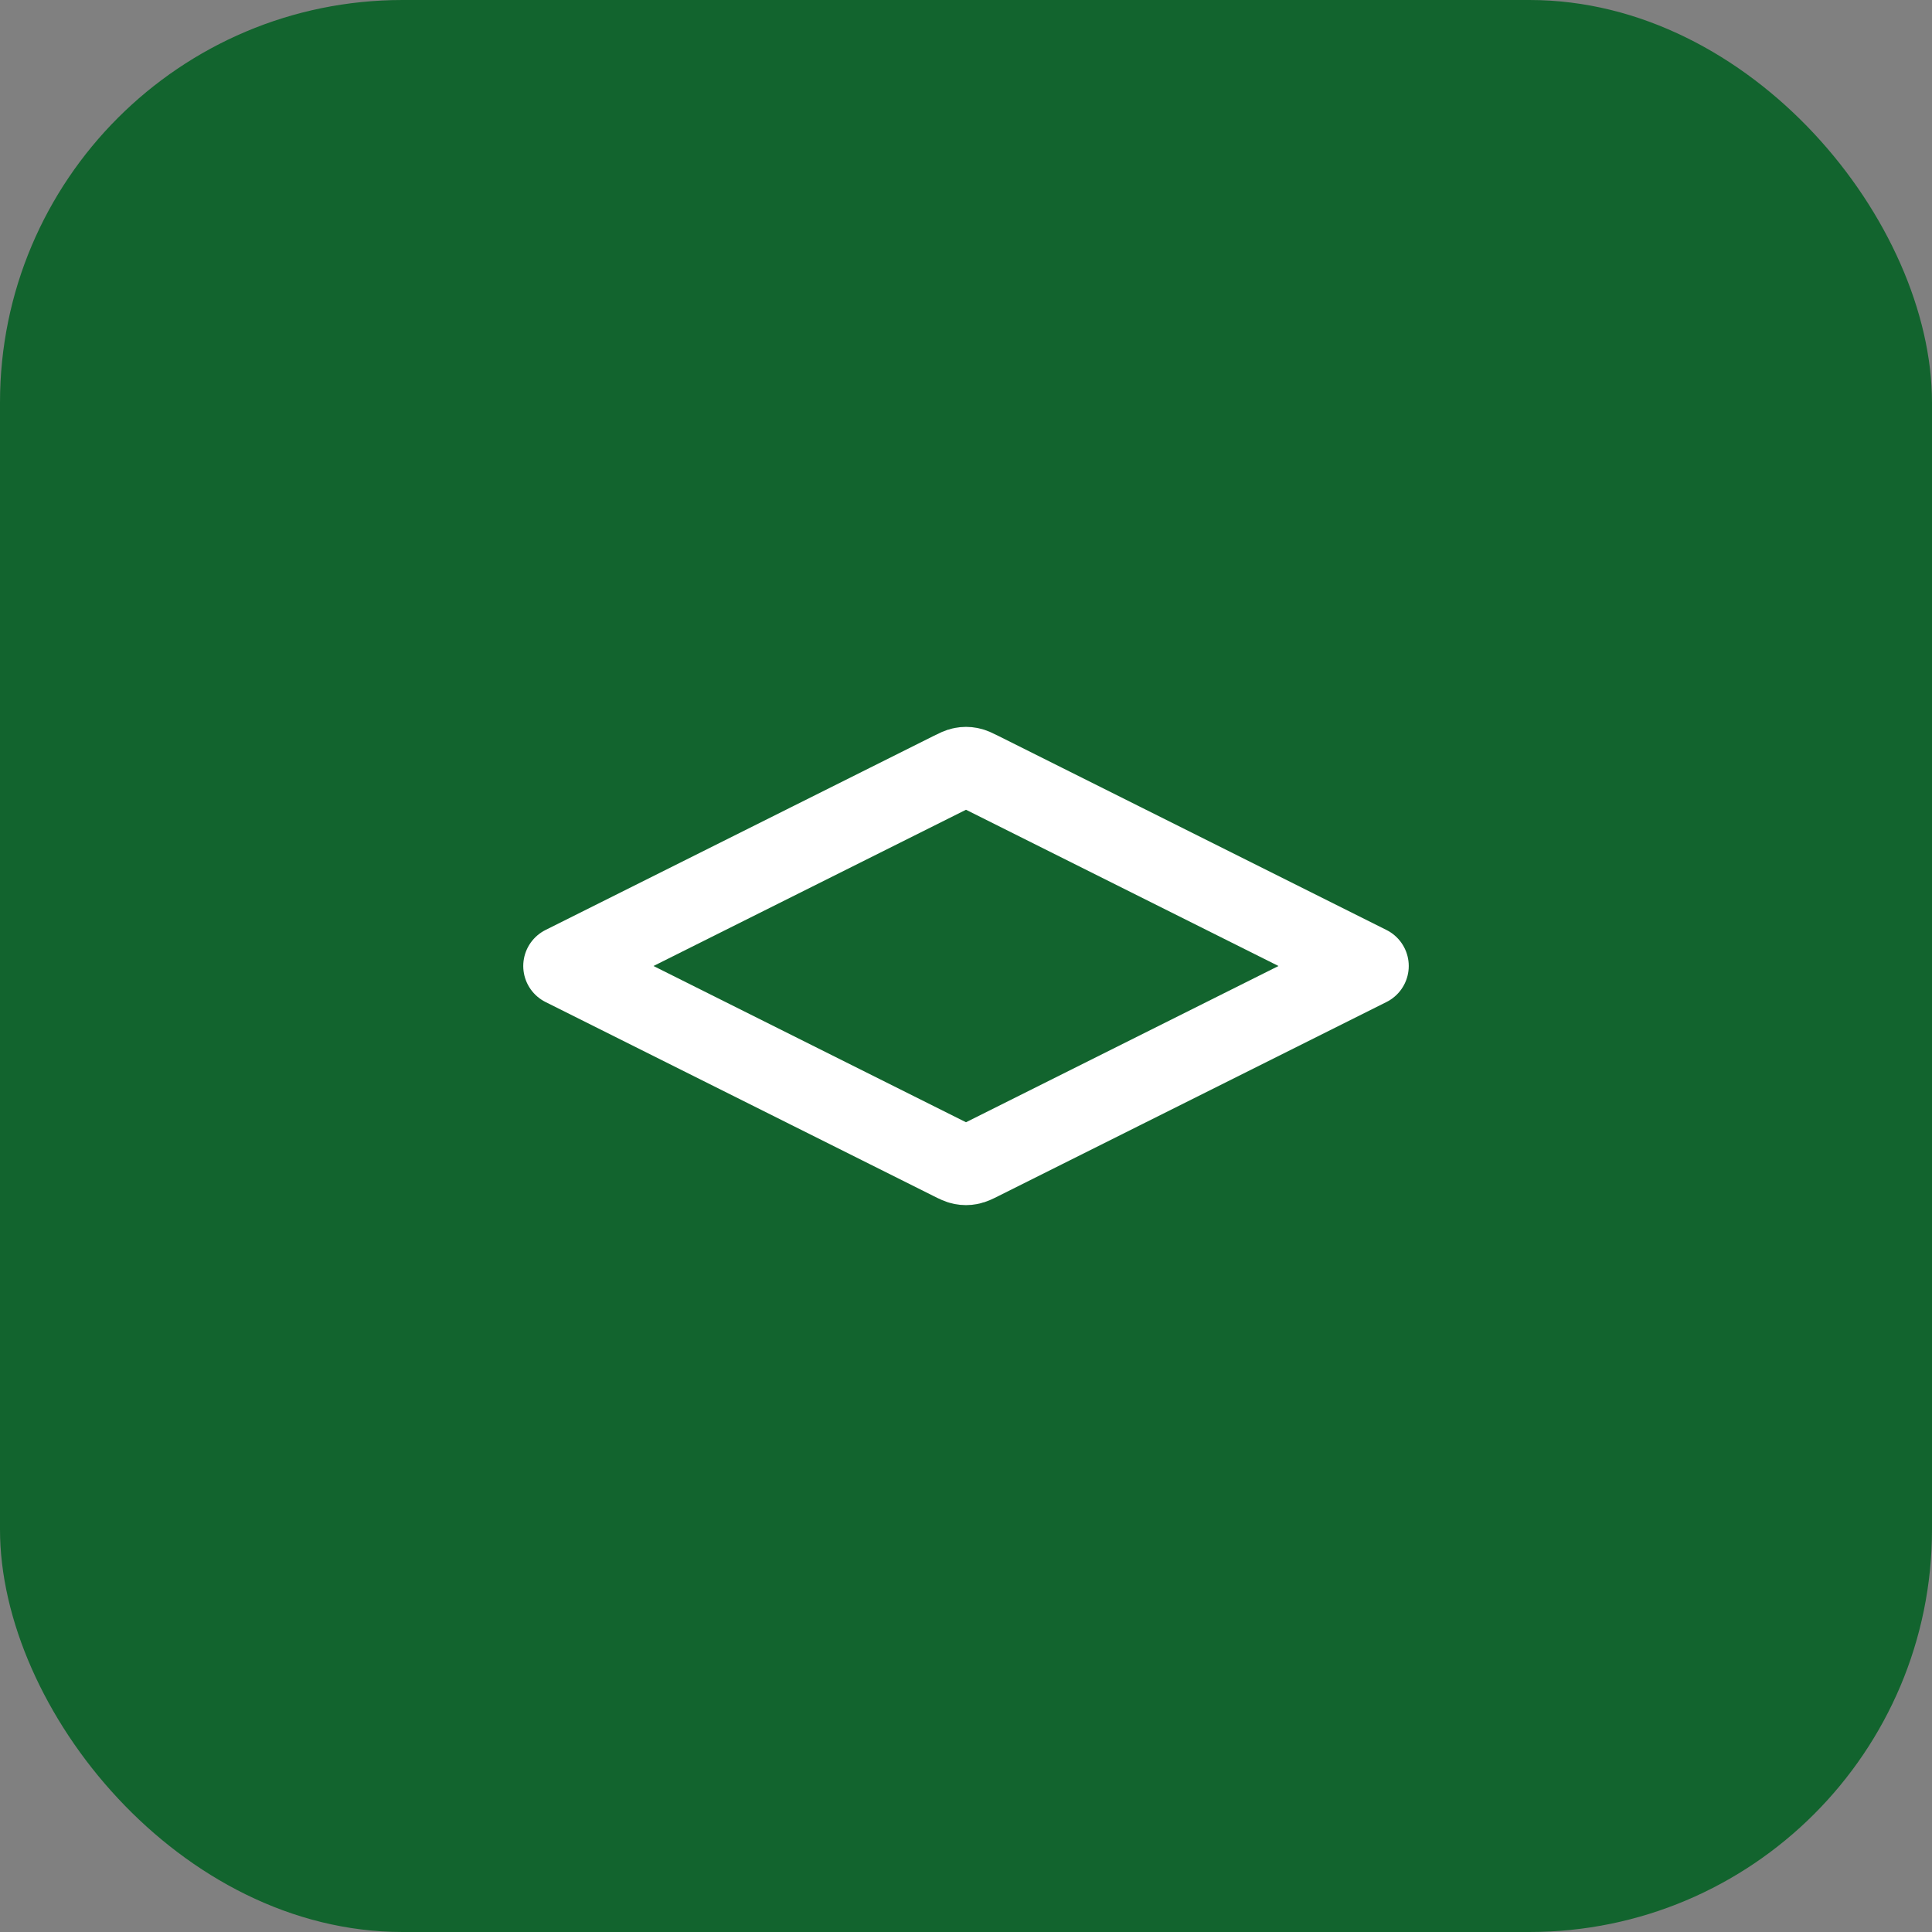 <svg width="48" height="48" viewBox="0 0 48 48" fill="none" xmlns="http://www.w3.org/2000/svg">
<rect x="0" y="0" width="48" height="48" fill="#808080" stroke="none"/>
<rect width="48" height="48" rx="10" fill="#12642E"/>
<path d="M24.358 19.179C24.227 19.113 24.161 19.081 24.092 19.068C24.031 19.056 23.969 19.056 23.908 19.068C23.839 19.081 23.773 19.113 23.642 19.179L14 24L23.642 28.821C23.773 28.887 23.839 28.919 23.908 28.932C23.969 28.944 24.031 28.944 24.092 28.932C24.161 28.919 24.227 28.887 24.358 28.821L34 24L24.358 19.179Z" stroke="white" stroke-width="2" stroke-linecap="round" stroke-linejoin="round"/>
</svg>
